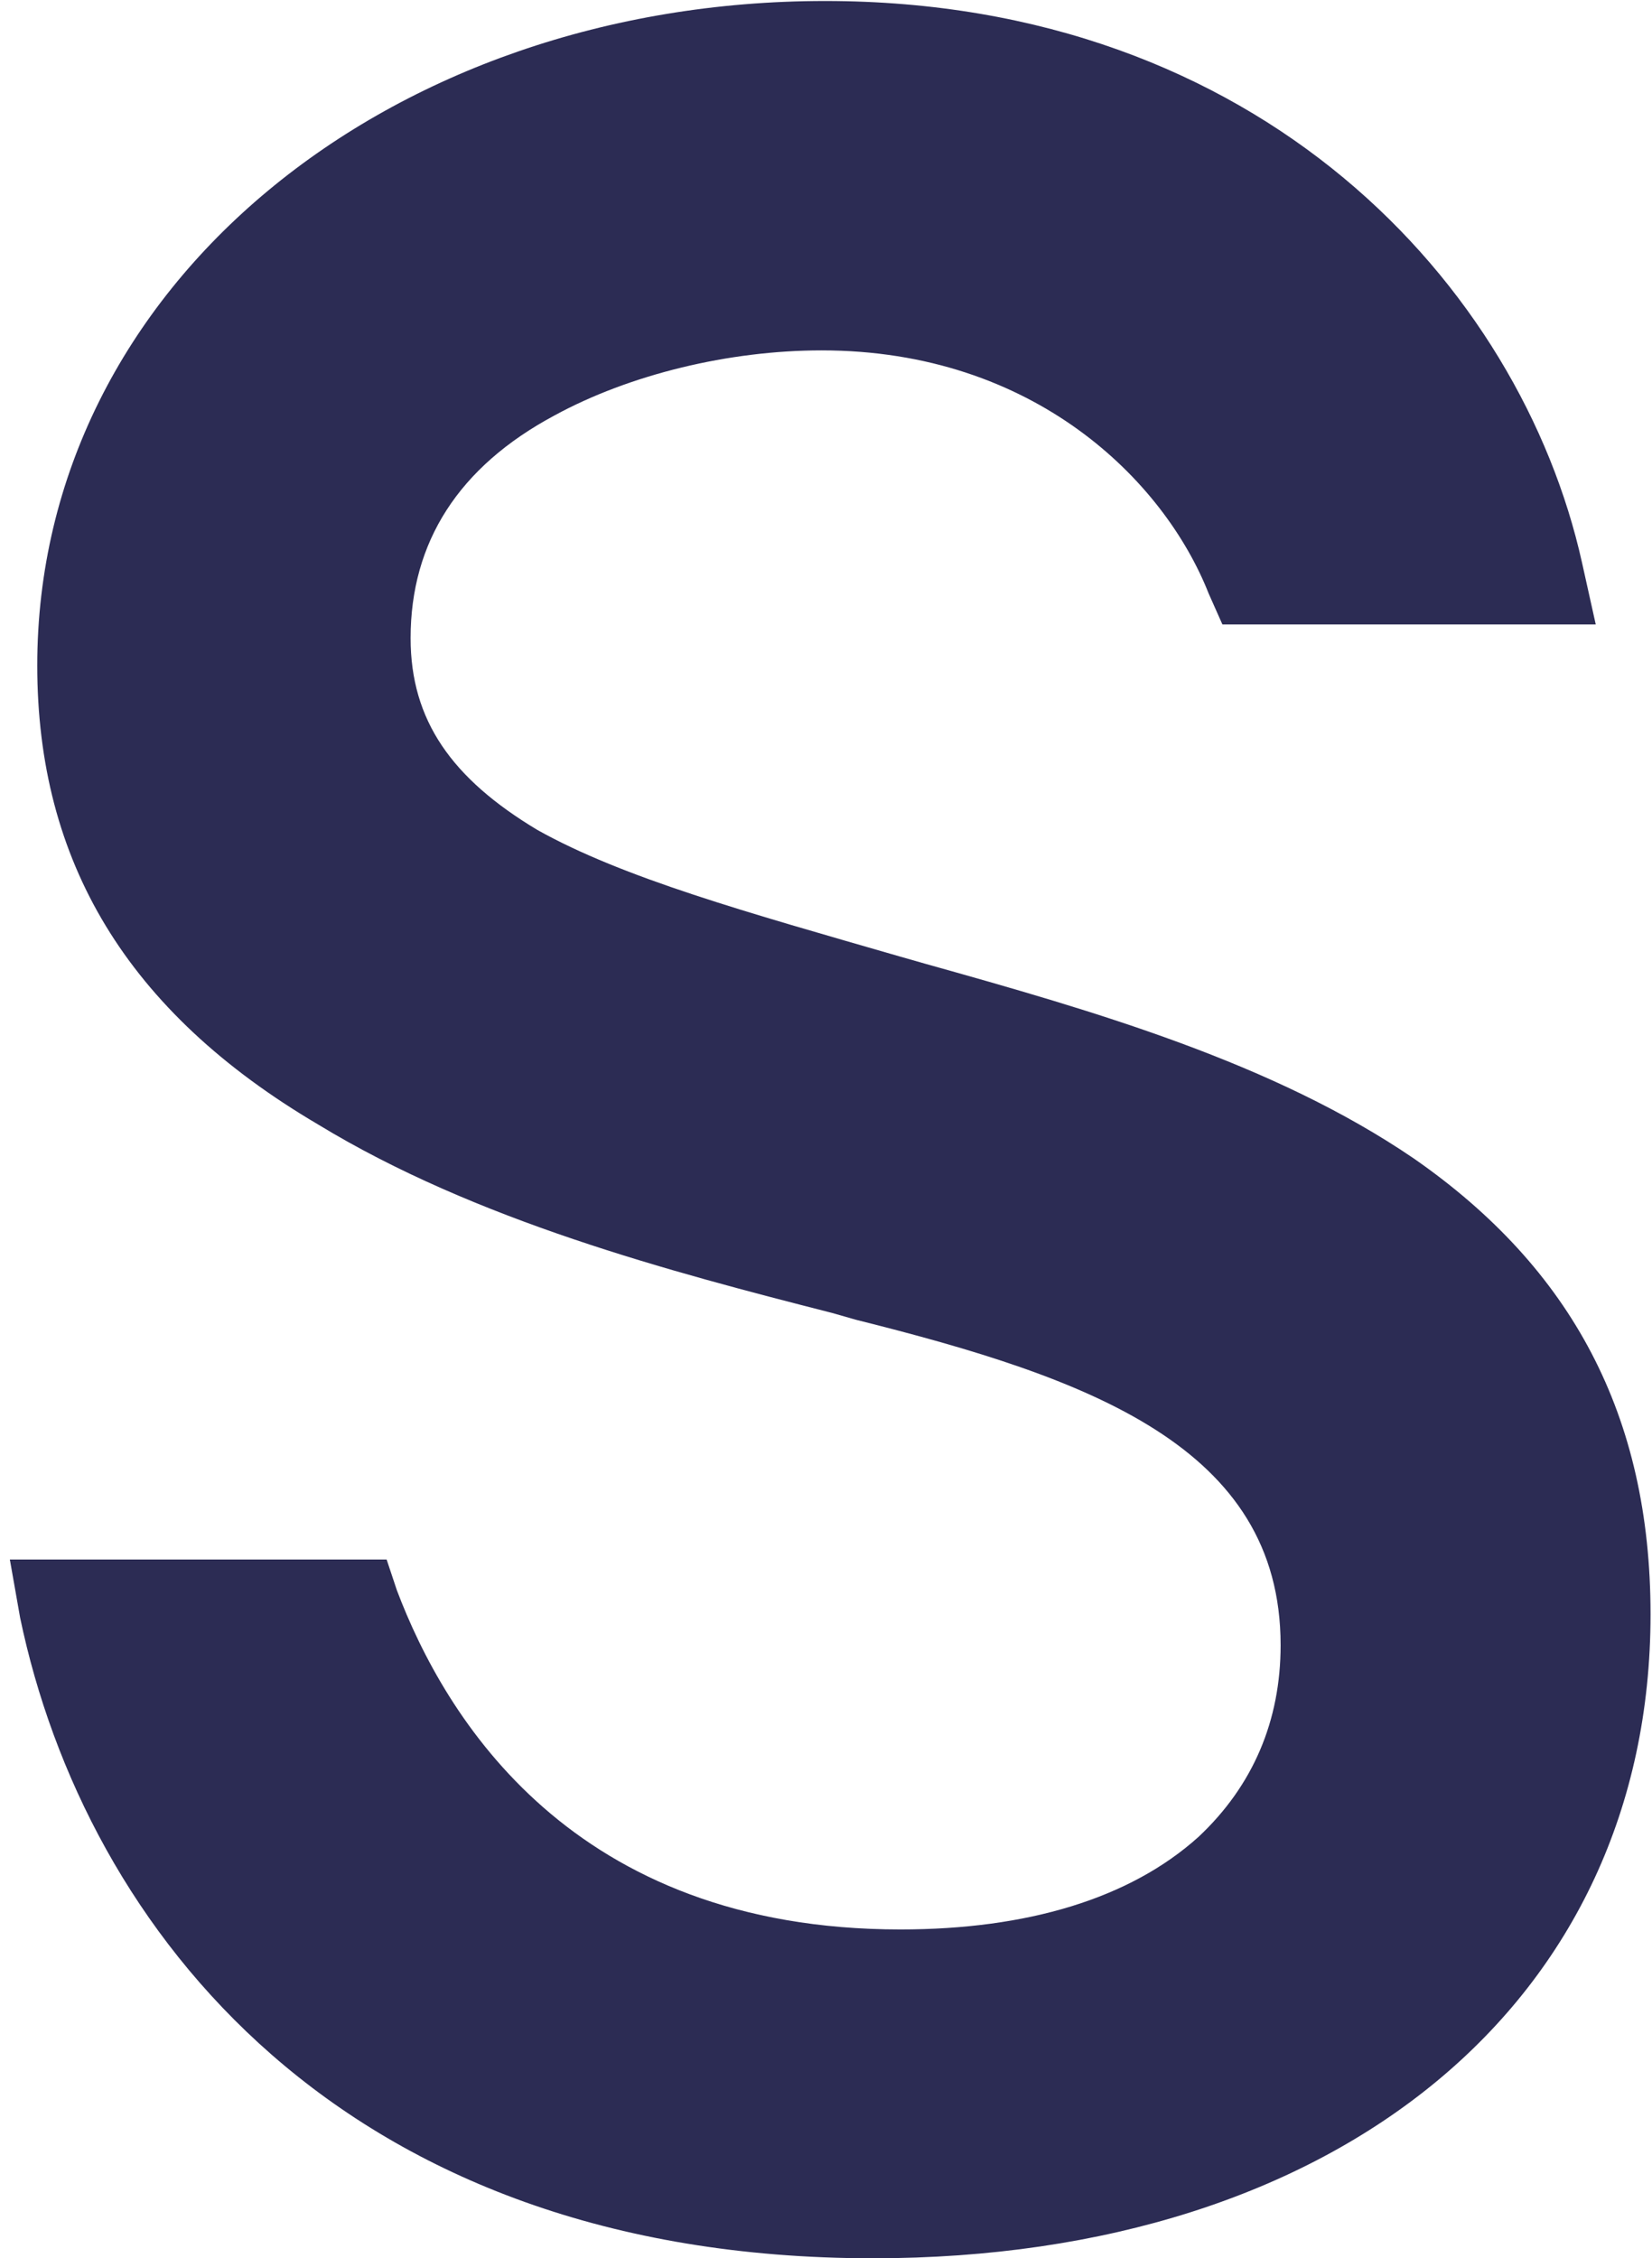 <svg width="109" height="149" viewBox="0 0 109 149" fill="none" xmlns="http://www.w3.org/2000/svg">
<path d="M93.31 76.454C103.706 83.686 108.904 93.404 108.904 106.512C108.904 132.05 88.338 149 57.602 149C22.572 149 5.622 127.304 1.328 106.738L0.65 102.896H25.51L26.188 104.93C29.352 113.292 37.714 127.304 59.41 127.304C67.772 127.304 74.552 125.27 79.072 121.202C82.688 117.812 84.496 113.518 84.496 108.546C84.496 95.438 71.84 90.918 56.472 87.076L54.89 86.624C44.268 83.912 31.386 80.522 20.99 74.194C8.334 66.736 2.458 56.792 2.458 43.91C2.458 18.824 25.736 0.066 54.438 0.066C83.14 0.066 100.316 18.824 104.384 37.13L105.288 41.198H80.654L79.75 39.164C76.812 31.706 68.224 23.118 54.212 23.118C48.11 23.118 41.556 24.7 36.584 27.412C30.256 30.802 27.092 35.774 27.092 42.102C27.092 47.526 29.804 51.368 35.454 54.758C41.104 57.922 49.24 60.182 59.41 63.12L60.992 63.572C72.292 66.736 84.044 70.126 93.31 76.454Z" fill="#2C2C54"/>
</svg>
